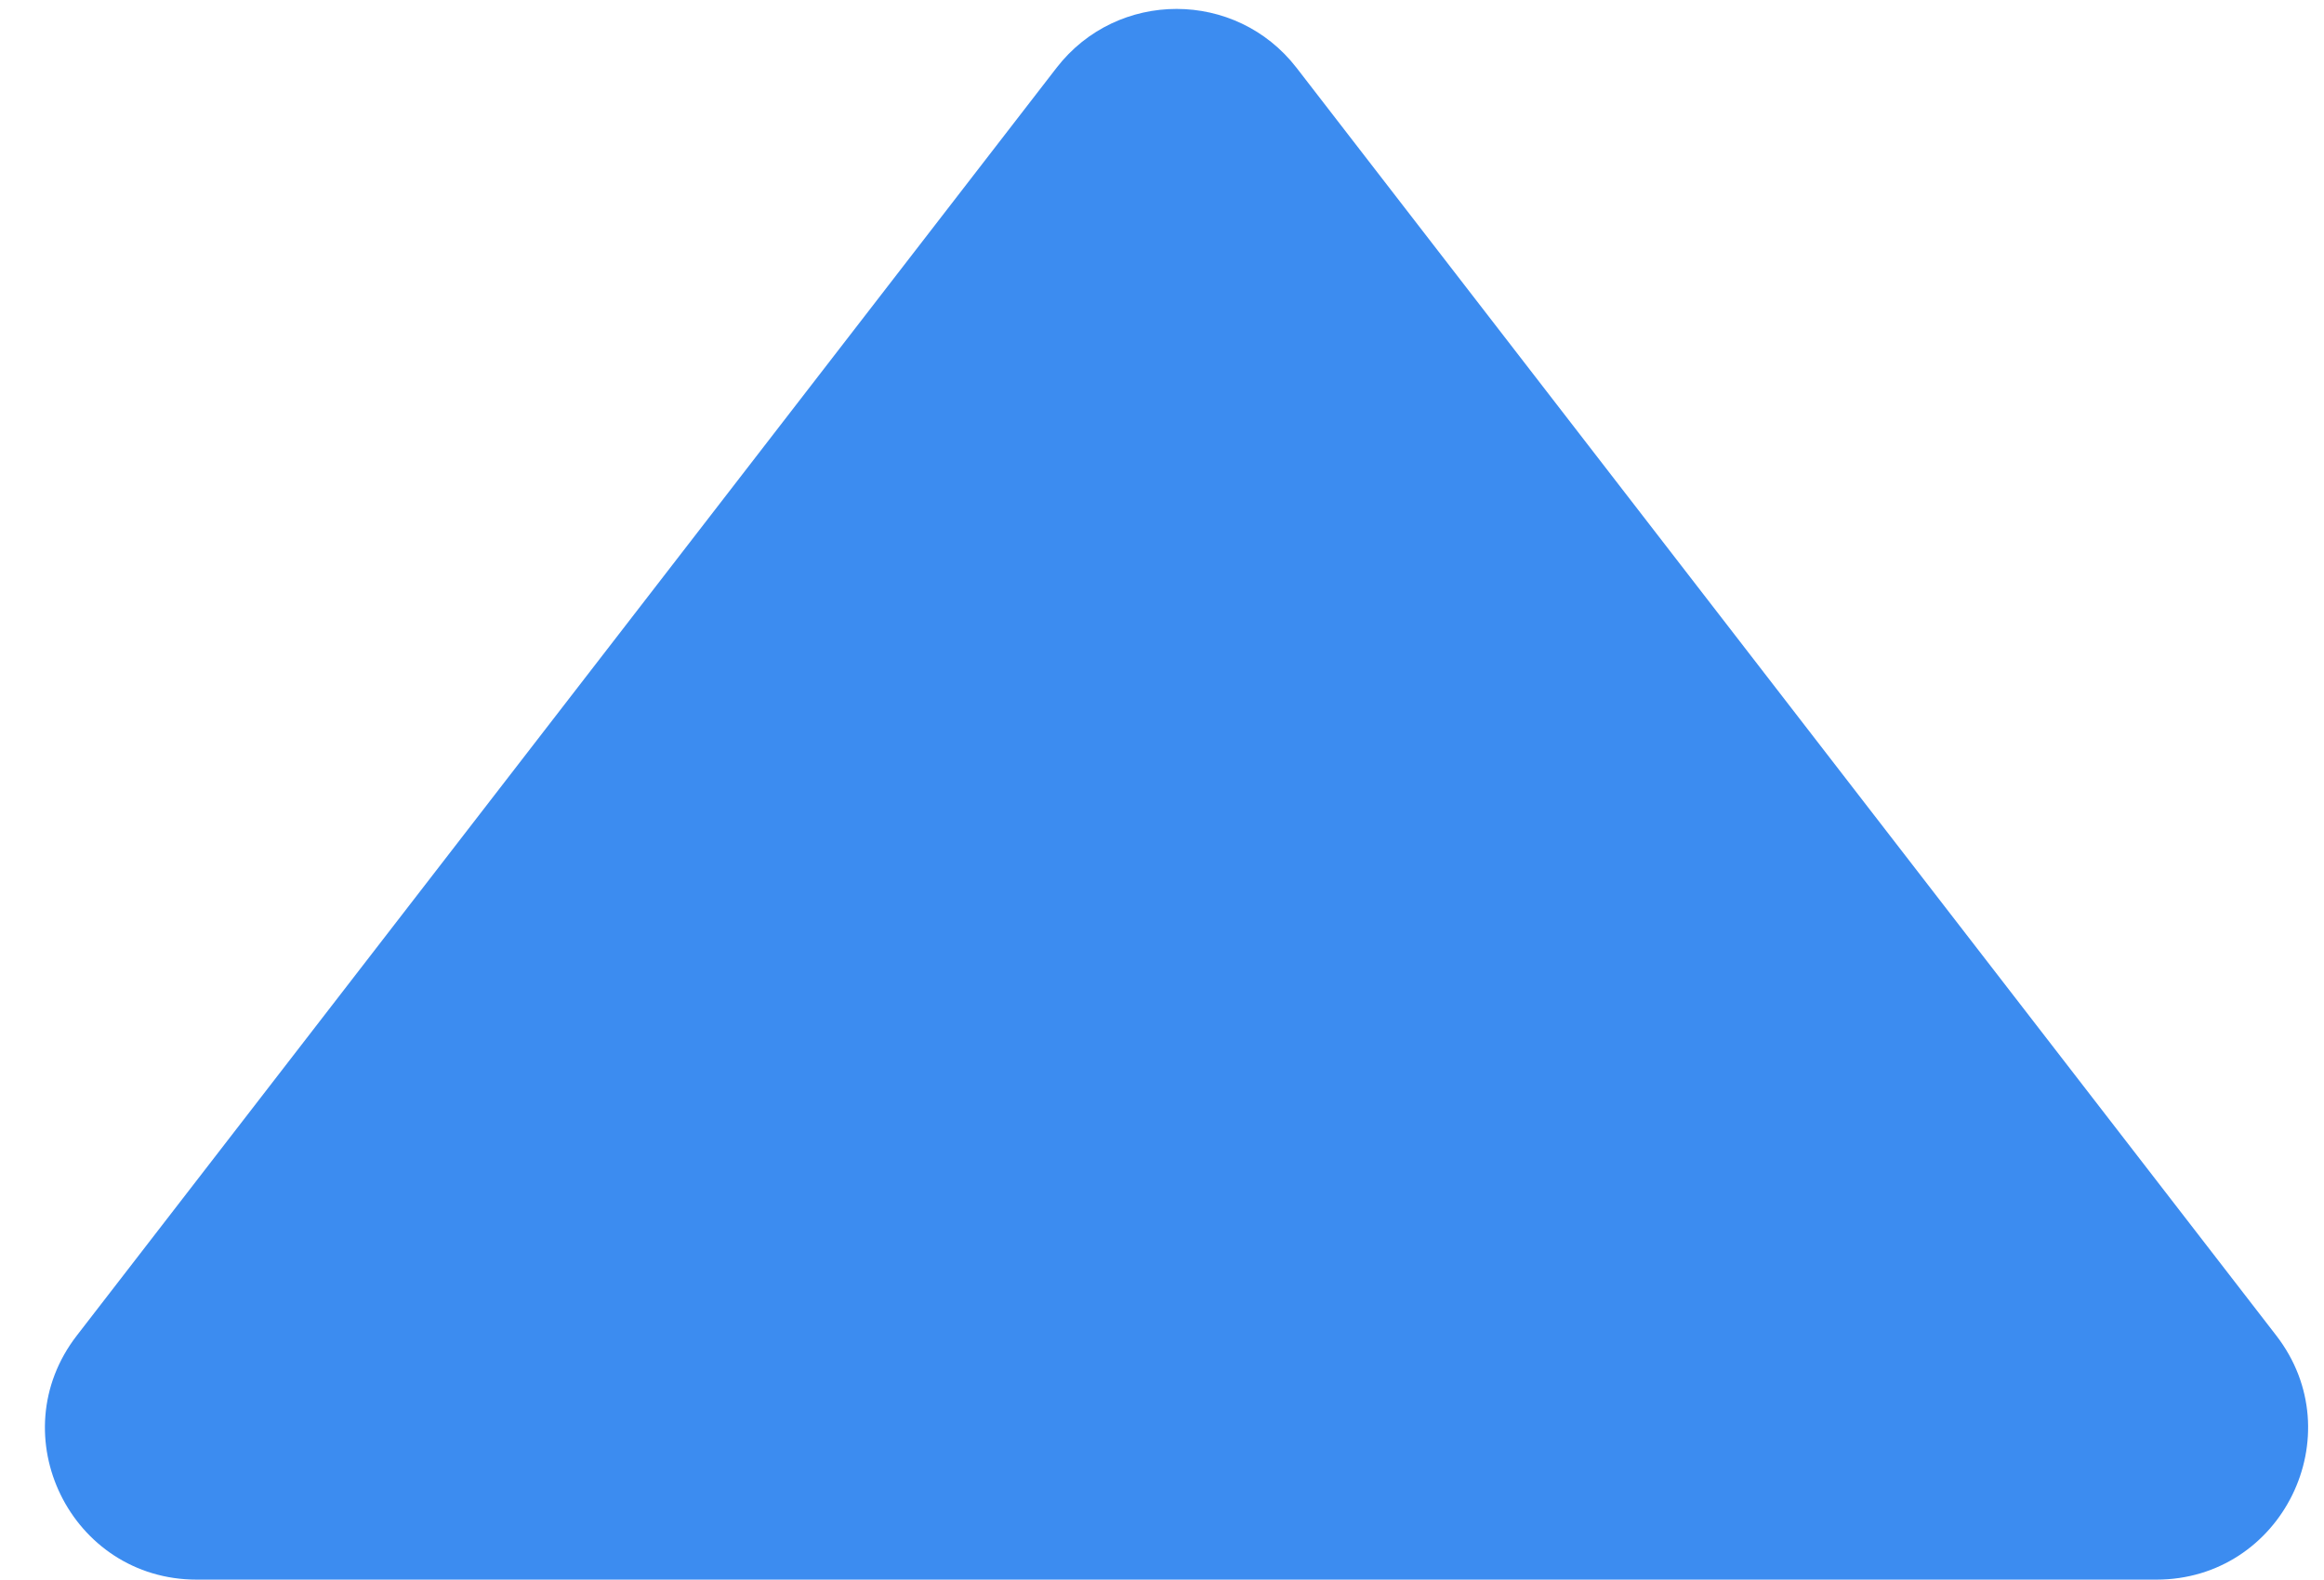 <svg width="25" height="17" viewBox="0 0 25 17" fill="none" xmlns="http://www.w3.org/2000/svg">
<path d="M11.366 0.729C12.019 -0.115 13.294 -0.115 13.947 0.729L24.486 14.369C25.314 15.44 24.55 16.996 23.196 16.996L2.117 16.996C0.762 16.996 -0.002 15.44 0.827 14.369L11.366 0.729Z" fill="#3C8CF0"/>
</svg>
